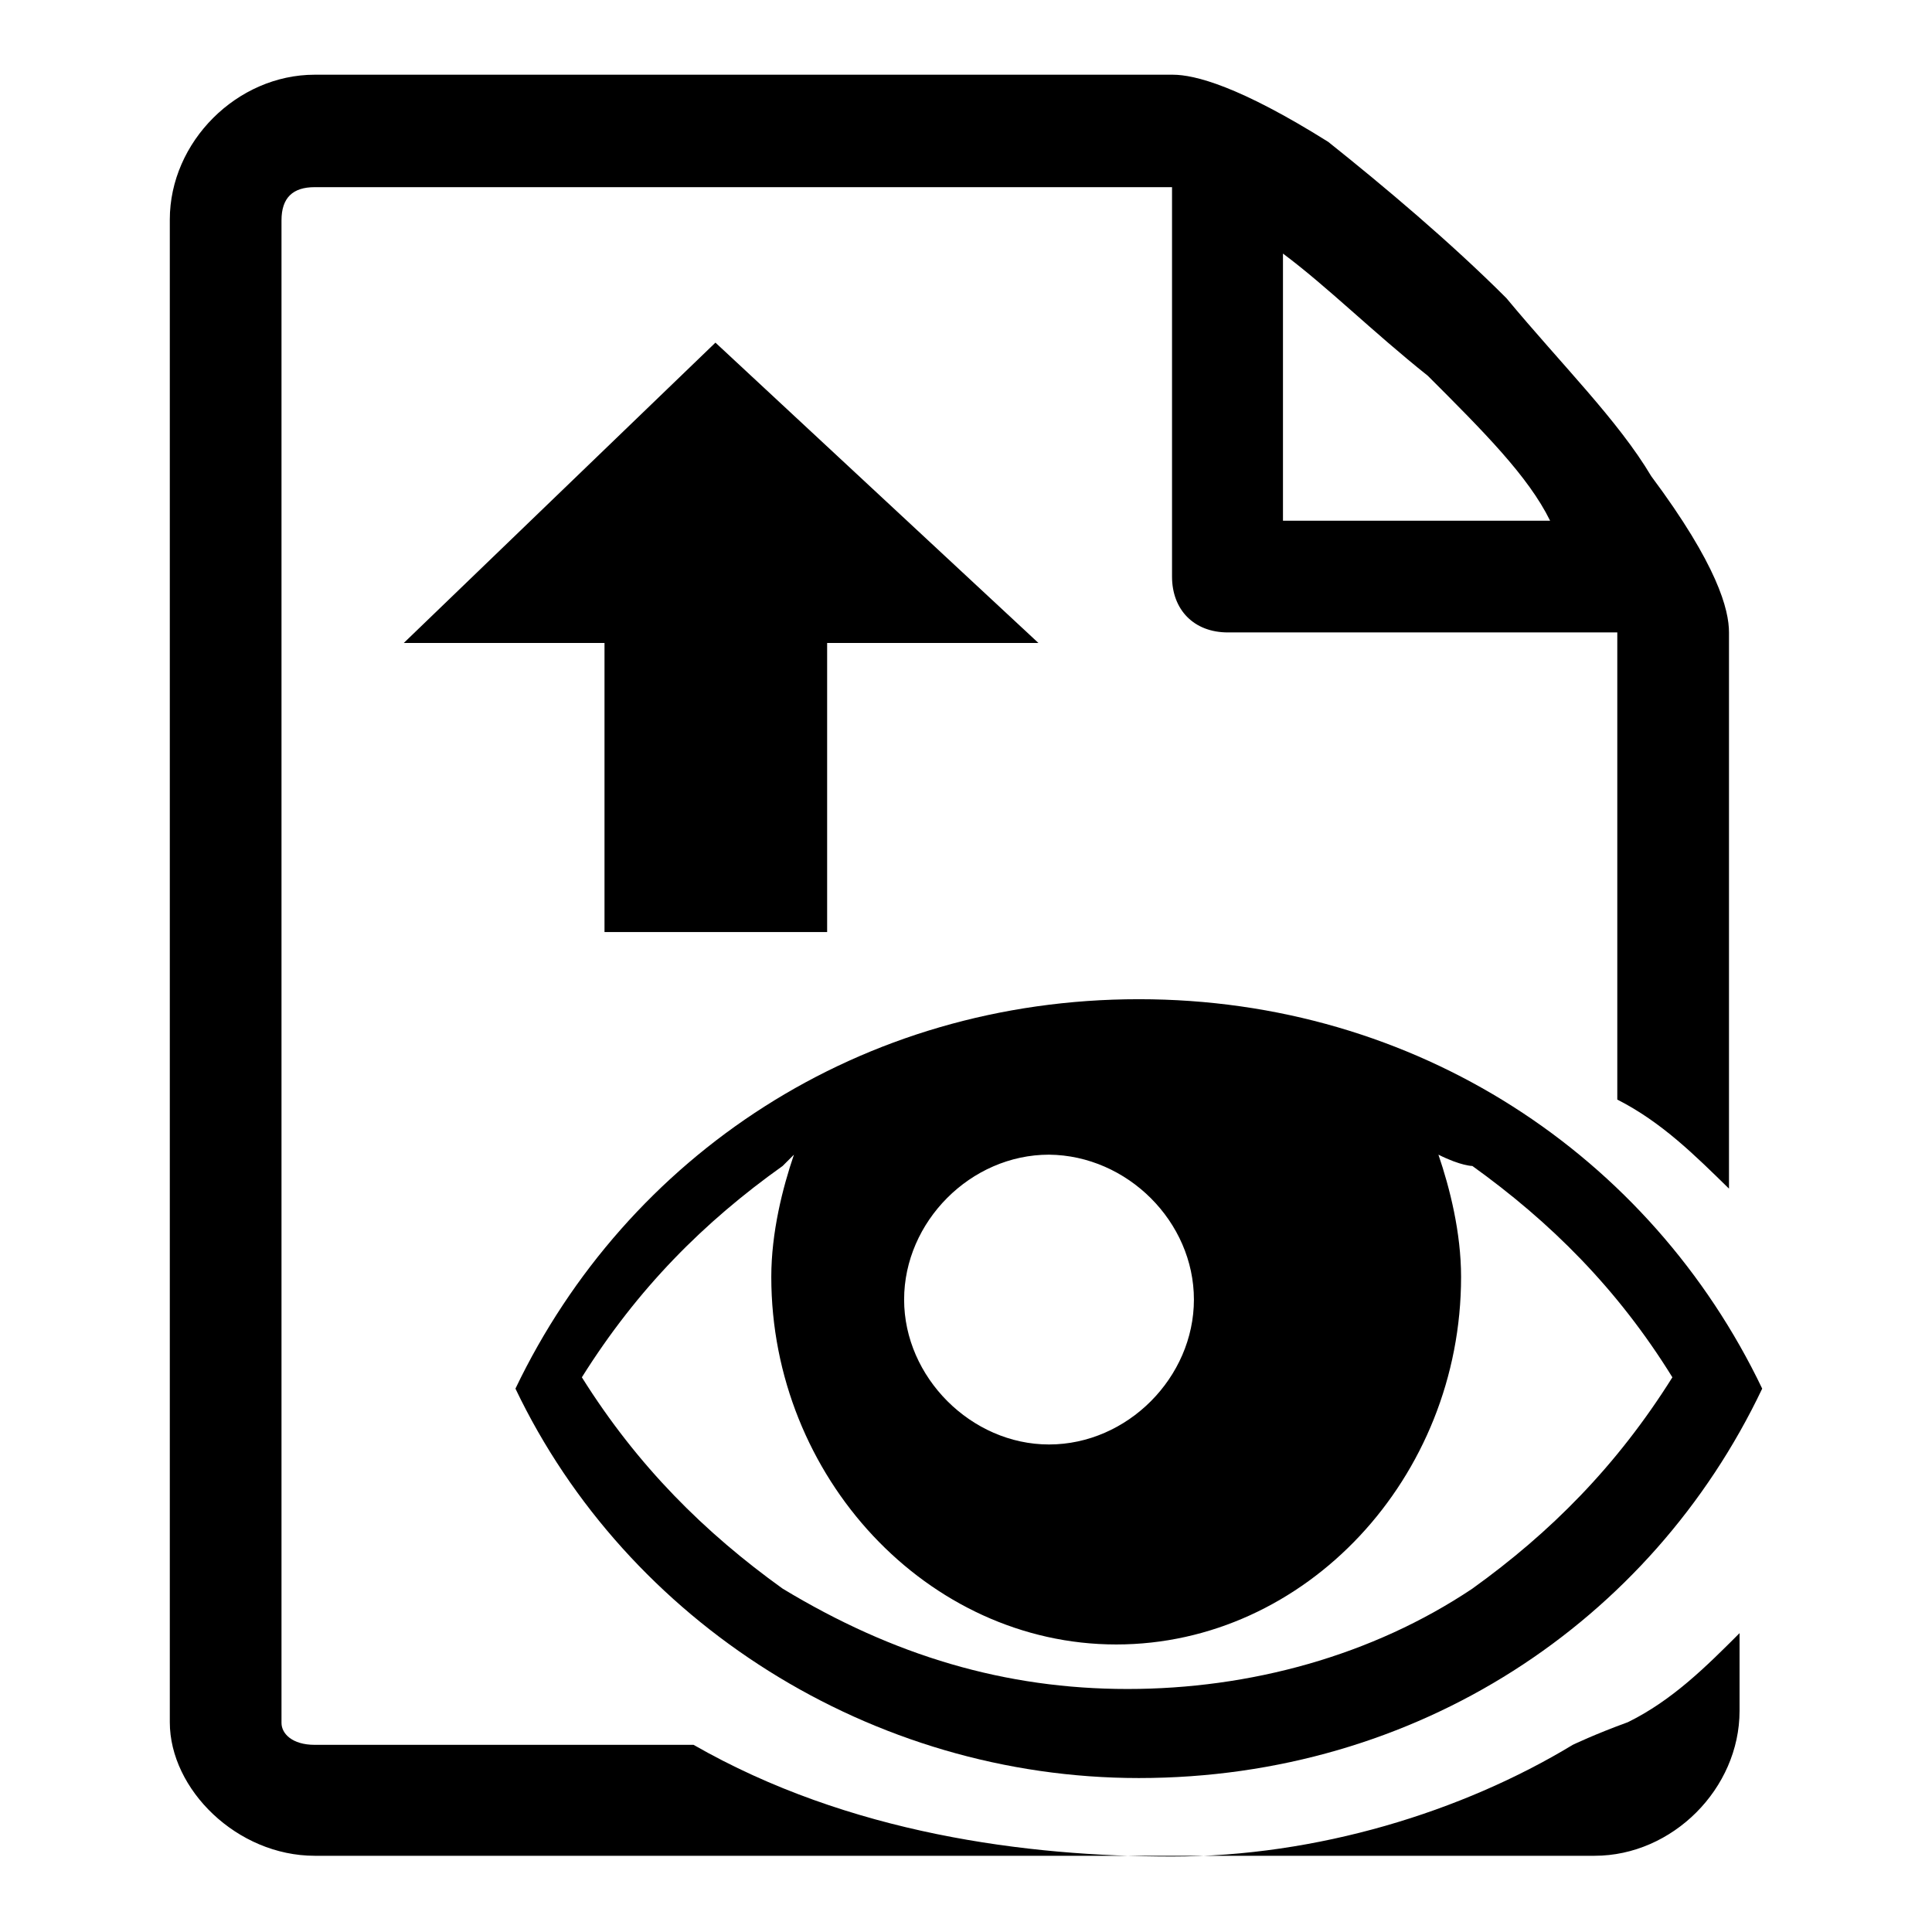 <?xml version="1.0" encoding="utf-8"?>
<!-- Svg Vector Icons : http://www.onlinewebfonts.com/icon -->
<!DOCTYPE svg PUBLIC "-//W3C//DTD SVG 1.1//EN" "http://www.w3.org/Graphics/SVG/1.1/DTD/svg11.dtd">
<svg version="1.1" xmlns="http://www.w3.org/2000/svg" xmlns:xlink="http://www.w3.org/1999/xlink" x="0px" y="0px" viewBox="0 0 256 256" enable-background="new 0 0 256 256" xml:space="preserve">
<g><g><path fill="#000000" d="M150.9,132.4c-36.9,0-67.8,20.7-82.6,51.6c14.8,31,47.2,51.6,82.6,51.6c36.9,0,67.9-20.7,82.6-51.6C218.7,153.1,187.7,132.4,150.9,132.4z M195.1,154.5c10.3,7.4,19.2,16.2,26.5,28c-7.4,11.8-16.2,20.6-26.5,28c-13.3,8.9-29.5,13.3-45.7,13.3s-31-4.4-45.7-13.3c-10.3-7.4-19.2-16.2-26.6-28c7.4-11.8,16.2-20.6,26.6-28l1.5-1.5c-1.5,4.4-3,10.3-3,16.2c0,26.5,20.7,48.7,45.7,48.7c25.1,0,45.7-22.1,45.7-48.7c0-5.9-1.5-11.8-3-16.2C193.6,154.5,195.1,154.5,195.1,154.5L195.1,154.5L195.1,154.5z M158.2,172.2c0,10.3-8.8,19.2-19.2,19.2c-10.3,0-19.2-8.9-19.2-19.2c0-10.3,8.8-19.2,19.2-19.2C149.4,153.1,158.2,161.9,158.2,172.2z"/><path fill="#000000" d="M94.8,45.4l42.8,39.8h-28v38.3H80.1V85.2H53.5L94.8,45.4z"/><path fill="#000000" d="M208.4,231.2c-14.7,8.9-33.9,14.8-53.1,14.8c-19.2,0-42.8-3-63.4-14.8H41.7c-3,0-4.4-1.5-4.4-2.9V29.2c0-3,1.5-4.4,4.4-4.4h113.6v51.6c0,4.4,2.9,7.4,7.4,7.4h51.6v61.9c5.9,3,10.3,7.4,14.8,11.8V83.8c0-3-1.5-8.9-10.3-20.7c-4.4-7.4-11.8-14.7-19.2-23.6c-7.4-7.4-16.2-14.8-23.6-20.7c-11.8-7.4-17.7-8.9-20.6-8.9H41.7c-10.3,0-19.2,8.9-19.2,19.2v199.1c0,8.9,8.9,17.7,19.2,17.7h169.6c10.3,0,19.2-8.9,19.2-19.2v-10.3c-4.4,4.4-8.9,8.9-14.8,11.8C211.3,229.8,208.4,231.2,208.4,231.2z M170,33.6c5.9,4.4,11.8,10.3,19.2,16.2l0,0c7.4,7.4,13.3,13.3,16.2,19.2H170V33.6z"/></g></g>
</svg>
